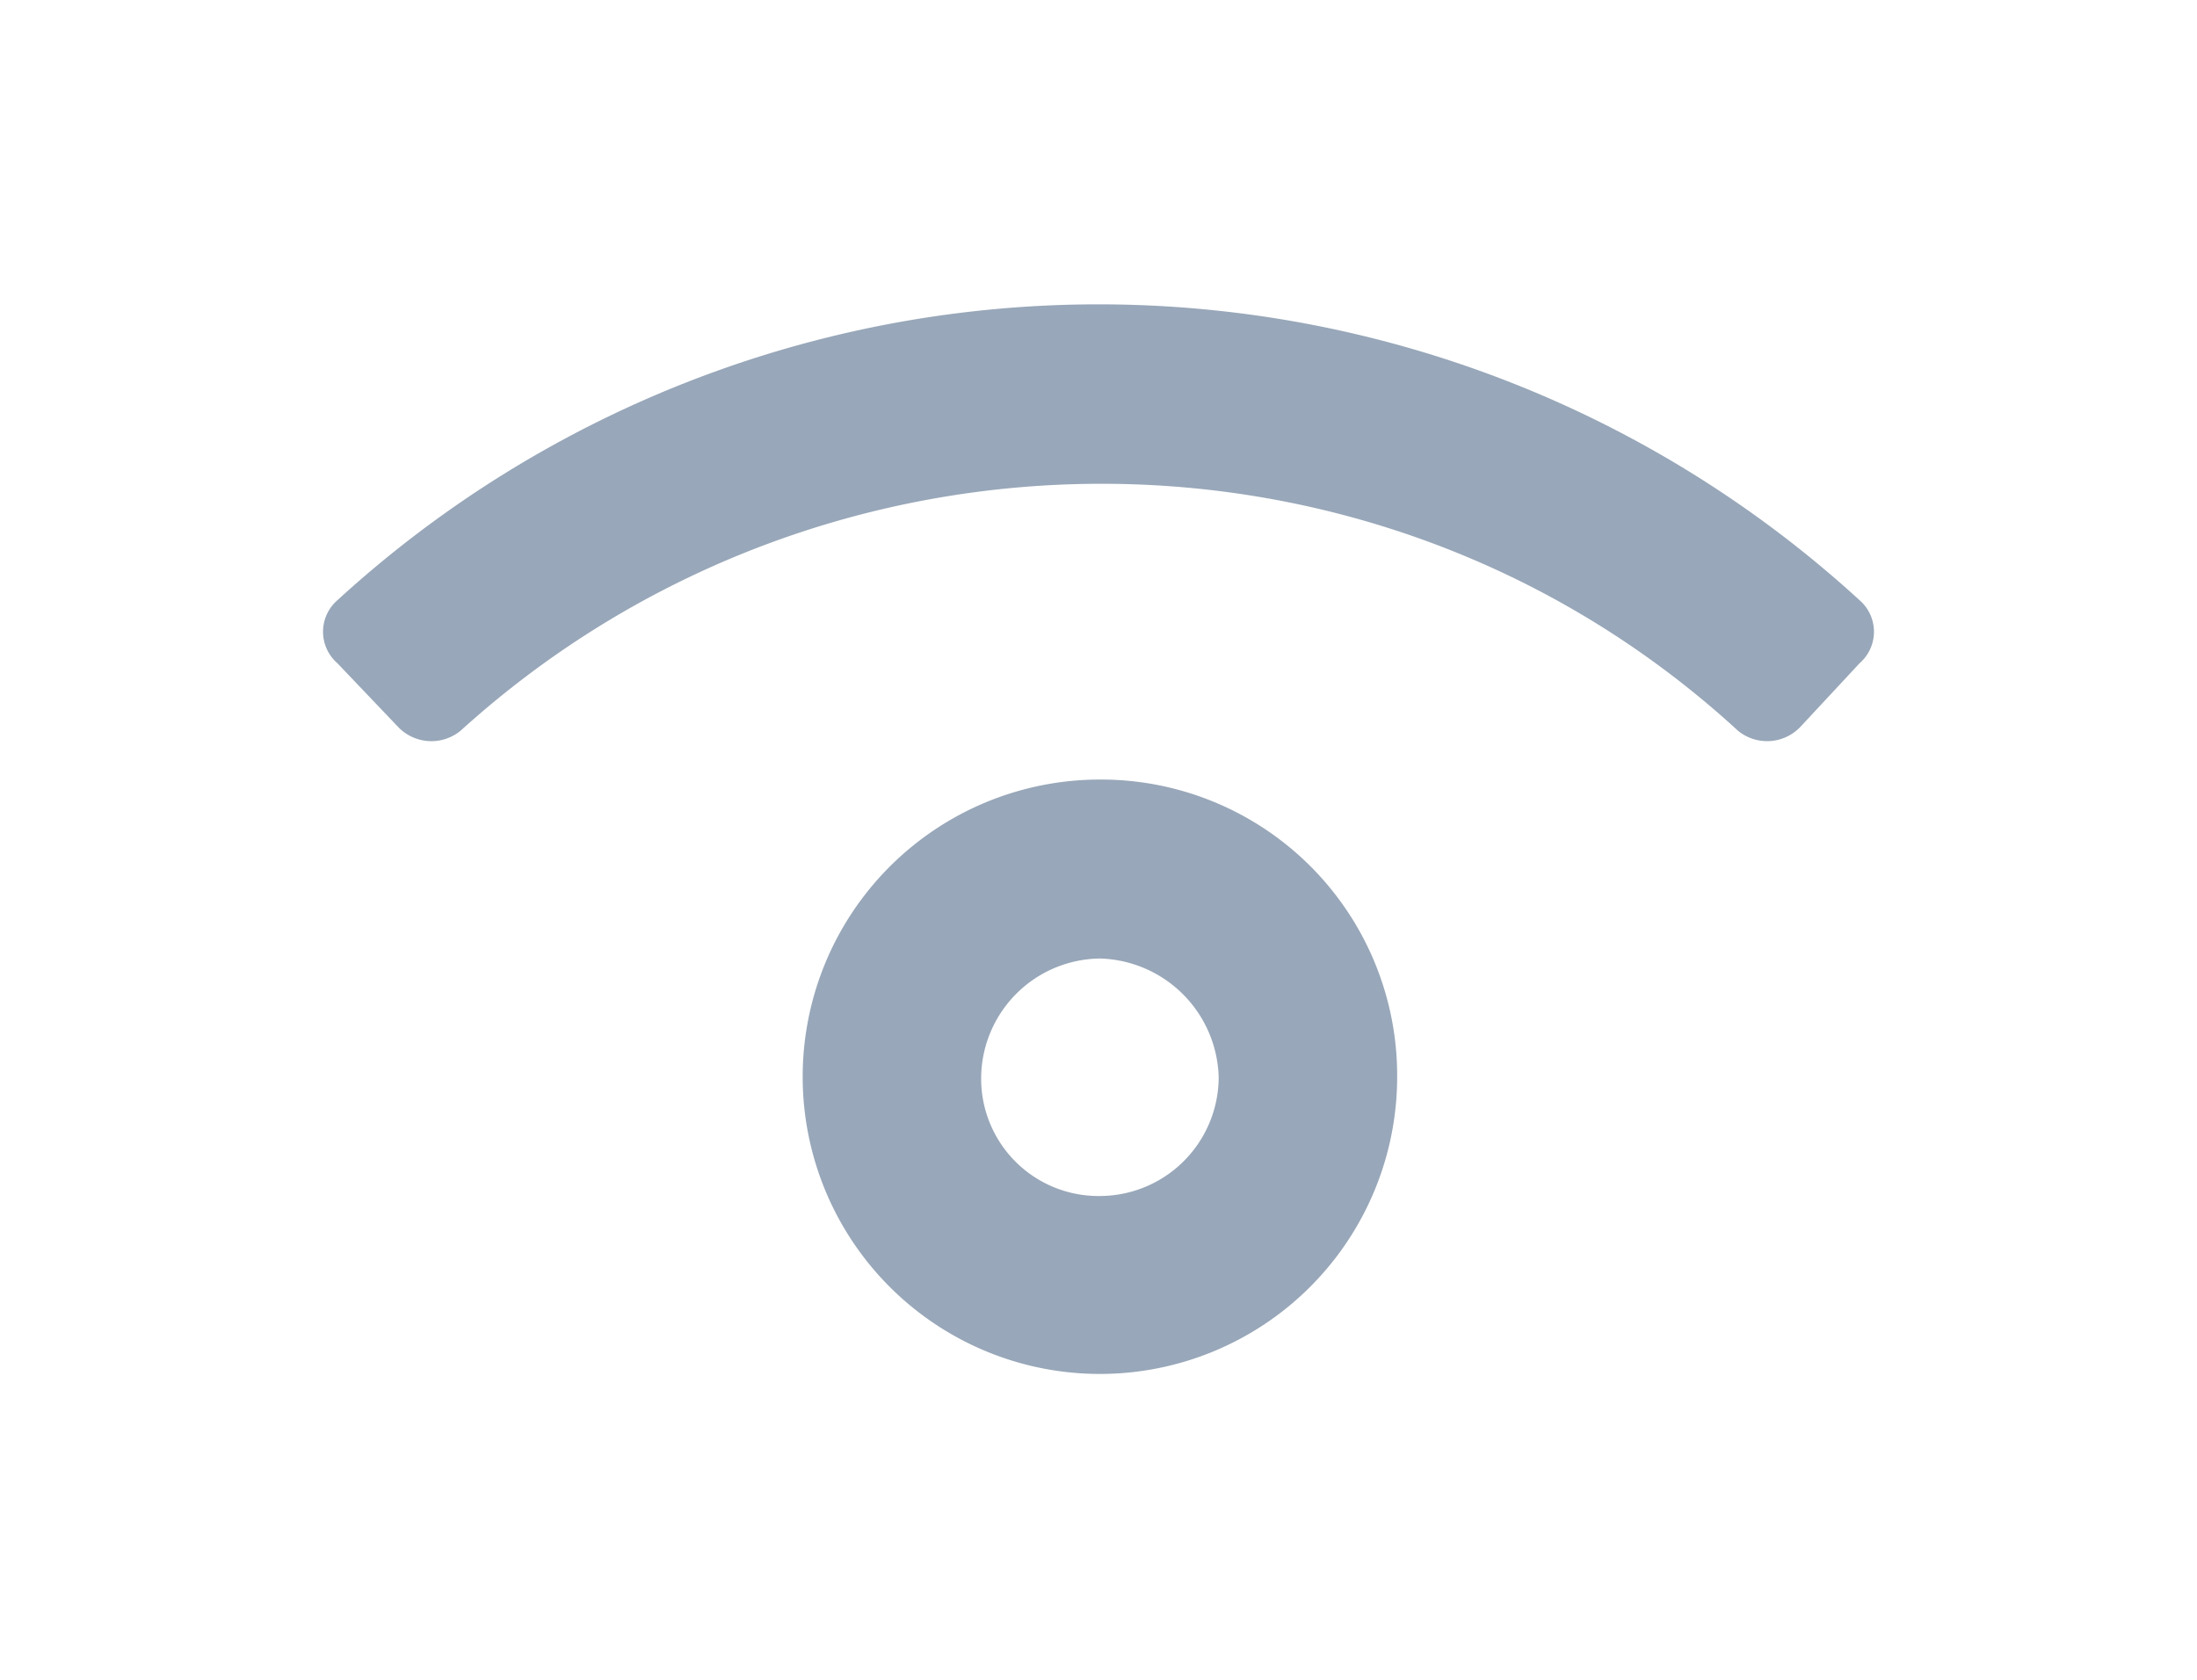 <svg id="Layer_1" data-name="Layer 1" xmlns="http://www.w3.org/2000/svg" viewBox="0 0 170 130"><defs><style>.cls-1{fill:#98a7b9;}</style></defs><path class="cls-1" d="M85.11,74.18a9.45,9.45,0,0,1,9.19,9.19,9.22,9.22,0,0,1-9.19,9.19,9.08,9.08,0,0,1-9.19-9.19A9.3,9.3,0,0,1,85.11,74.18Zm0-13.85a23,23,0,1,0,23,23A22.91,22.91,0,0,0,85.11,60.33Zm58.78-9a3.23,3.23,0,0,0,0-4.88,87.18,87.18,0,0,0-117.78,0,3.23,3.23,0,0,0,0,4.88l4.65,4.88a3.56,3.56,0,0,0,4.88.34c27.91-25.31,70.92-25.65,98.84,0a3.55,3.55,0,0,0,4.87-.34Z"/></svg>